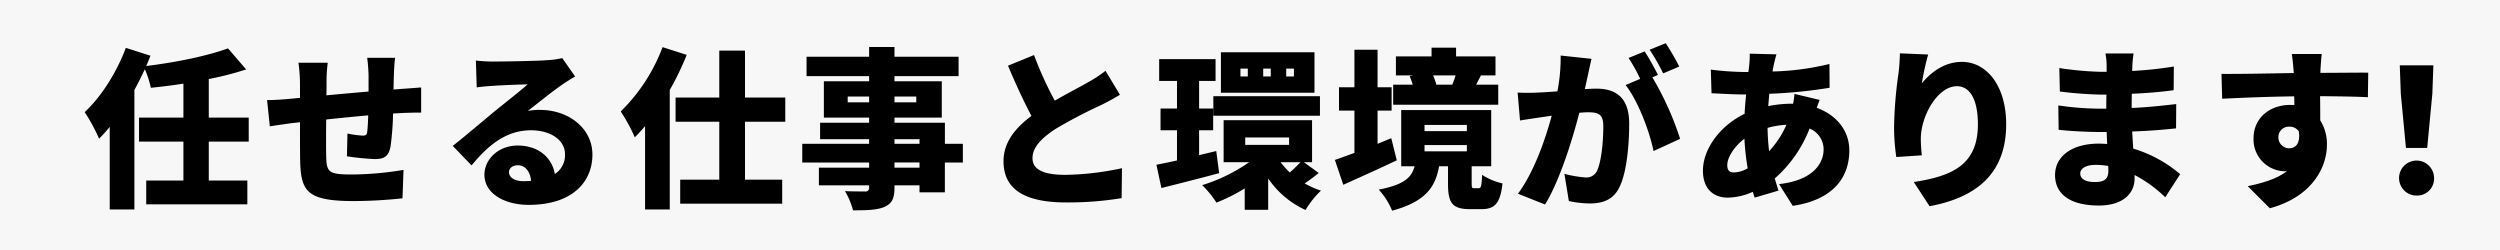 <svg id="dd.svg" xmlns="http://www.w3.org/2000/svg" width="700" height="70" viewBox="0 0 700 70">
  <rect x="0" y="0" width="700" height="70" fill="#808080" stroke="none"/>
  <defs>
    <style>
      .cls-1 {
        fill: #fff;
        opacity: 0.93;
      }

      .cls-2 {
        fill-rule: evenodd;
      }
    </style>
  </defs>
  <rect id="長方形_1_のコピー_11" data-name="長方形 1 のコピー 11" class="cls-1" width="700" height="70"/>
  <path id="任せる仕事と環境があります_" data-name="任せる仕事と環境があります！" class="cls-2" d="M96.642,1024.65v-6.72H85.459v-10.8a86.7,86.7,0,0,0,10.463-2.69l-5.087-5.9c-5.9,2.162-14.638,3.932-22.893,4.942,0.432-.96.816-1.92,1.2-2.88l-6.911-2.206c-2.544,6.866-6.911,13.726-11.519,18a49.509,49.509,0,0,1,4.032,7.44,40.6,40.6,0,0,0,2.976-3.31v23.13H64.63V1010.2c1.056-1.92,2.016-3.89,2.928-5.81a27.226,27.226,0,0,1,1.68,5.19c2.928-.29,6.047-0.68,9.119-1.16v9.51H65.926v6.72h12.43v10.89H67.942v6.67H96.258v-6.67h-10.8v-10.89H96.642Zm40.992-23.47h-7.823a46.22,46.22,0,0,1,.384,4.85v4.6c-3.936.34-8.111,0.72-11.807,1.06,0.048-1.44.048-2.69,0.048-3.51a39.145,39.145,0,0,1,.336-5.61h-8.206a44.782,44.782,0,0,1,.431,6.05v3.79c-1.1.09-2.015,0.19-2.639,0.24-2.832.29-5.28,0.38-6.575,0.38l0.768,7.35c1.247-.2,4.751-0.72,6.287-0.92,0.576-.04,1.3-0.14,2.159-0.24,0,4.32,0,8.69.048,10.75,0.192,8.69,1.968,11.33,15.118,11.33a133.42,133.42,0,0,0,13.535-.77l0.288-7.96a90.727,90.727,0,0,1-14.4,1.29c-6.576,0-7.152-.62-7.248-5.09-0.048-2.11-.048-6.23,0-10.31,3.7-.39,7.919-0.82,11.759-1.16-0.048,1.88-.144,3.51-0.288,4.66-0.1.86-.48,1.01-1.3,1.01a27.876,27.876,0,0,1-4.223-.58l-0.144,6.38a74.563,74.563,0,0,0,7.727.77c2.591,0,3.887-.62,4.463-3.41a75.817,75.817,0,0,0,.72-9.35q1.512-.075,2.736-0.15c1.295-.05,4.223-0.14,5.135-0.09v-7.06c-1.584.14-3.744,0.29-5.087,0.38-0.816.05-1.728,0.15-2.64,0.2,0-1.3.048-2.69,0.1-4.37C137.346,1004.3,137.49,1001.9,137.634,1001.18Zm31.873,32.01c0-.96.912-1.92,2.5-1.92,2.016,0,3.455,1.73,3.7,4.37-0.672.05-1.391,0.09-2.159,0.09C171.091,1035.73,169.507,1034.68,169.507,1033.19Zm-9.263-31.24,0.24,7.53c1.152-.19,2.88-0.34,4.32-0.43,2.591-.19,7.535-0.39,9.935-0.43-2.3,2.06-6.768,5.52-9.455,7.72-2.832,2.36-8.447,7.11-11.519,9.51l5.28,5.47c4.607-5.62,9.646-9.84,16.653-9.84,5.28,0,9.5,2.59,9.5,6.72a6.275,6.275,0,0,1-2.832,5.52c-0.815-4.56-4.559-7.97-10.414-7.97-5.471,0-9.311,3.94-9.311,8.16,0,5.28,5.615,8.45,12.382,8.45,12.431,0,17.854-6.58,17.854-14.07,0-7.24-6.479-12.52-14.734-12.52a16.455,16.455,0,0,0-3.36.29c2.64-2.02,6.864-5.48,9.551-7.3,1.2-.86,2.448-1.58,3.7-2.35l-3.6-5.14a24.113,24.113,0,0,1-4.271.58c-2.832.24-12.431,0.38-15.022,0.38A41.1,41.1,0,0,1,160.244,1001.95Zm52.271-3.748a49.375,49.375,0,0,1-11.71,18,47.157,47.157,0,0,1,3.935,7.25c0.96-.96,1.92-2.02,2.88-3.12v23.32h6.911V1010.2a79.575,79.575,0,0,0,4.751-9.84Zm34.363,20.878v-6.77H235.6V999.162h-7.2v13.148H216.163v6.77H228.4v16.22H217.458v6.72h28.557v-6.72H235.6v-16.22h11.278Zm37.585,12.86h-7.007v-1.44h7.007v1.44Zm-7.007-7.97h7.007v1.3h-7.007v-1.3Zm-13.1-10.31v-1.64h6v1.64h-6Zm19.2-1.64v1.64h-6.095v-1.64h6.095Zm13.054,13.25h-5.039v-5.9h-14.11v-1.44H290.7v-10.18H277.456v-1.44h17.95v-5.42h-17.95v-2.736h-7.1v2.736H252.835v5.42h17.518v1.44h-12.67v10.18h12.67v1.44H256.627v4.6h13.726v1.3H251.635v5.23h18.718v1.44H256.291v4.95h14.062v0.57a1,1,0,0,1-1.2,1.15c-0.768,0-3.6,0-5.567-.09a20.283,20.283,0,0,1,2.255,5.37c4.128,0,6.768-.09,8.831-0.96,2.064-.96,2.784-2.3,2.784-5.47v-0.57h7.007v1.96h7.1v-8.35h5.039v-5.23Zm19.923-24.86-7.3,2.98c2.112,4.99,4.368,9.93,6.575,14.06-4.415,3.31-7.823,7.29-7.823,12.72,0,8.87,7.631,11.51,17.518,11.51a92.224,92.224,0,0,0,15.55-1.2l0.1-8.39a79.784,79.784,0,0,1-15.838,1.87c-6.143,0-9.215-1.49-9.215-4.66s2.688-5.71,6.383-8.16a137.454,137.454,0,0,1,12.719-6.67c1.967-.96,3.695-1.92,5.375-2.93l-4.031-6.71a36.256,36.256,0,0,1-4.992,3.26c-2.064,1.2-5.711,3.07-9.215,5.09A98.542,98.542,0,0,1,316.528,1000.41Zm72.764,6h-2.16v-2.21h2.16v2.21Zm-6.479,0H380.7v-2.21h2.112v2.21Zm-6.431,0h-2.064v-2.21h2.064v2.21Zm18.669-6.768h-26.2v11.328h26.2V999.642ZM366.735,1017.4h29.852v-5.47H366.735v5.47Zm0.816,9.89-4.8,1.15v-6.96h3.935v-6.1h-3.935v-7.72h4.607v-6.1h-15.79v6.1h4.991v7.72h-4.607v6.1h4.607v8.45c-2.111.48-4.079,0.86-5.759,1.2l1.392,6.52c4.751-1.2,10.7-2.68,16.174-4.17Zm8.111-3.8h12.286v2.07H375.662v-2.07Zm15.454,6.92a35.249,35.249,0,0,1-2.976,2.88,25.428,25.428,0,0,1-2.591-2.88h5.567Zm0.96,0h2.3v-11.76H369.615v11.76h7.151a47.358,47.358,0,0,1-13.151,6.43,27.347,27.347,0,0,1,3.984,4.89,47.493,47.493,0,0,0,7.919-3.98v6h6.575v-8.78a25.345,25.345,0,0,0,10.463,8.83,25.063,25.063,0,0,1,4.319-5.43,24.172,24.172,0,0,1-4.559-2.01c1.2-.82,2.591-1.83,3.935-2.93Zm42.48-24.29c-0.24.87-.624,1.82-0.912,2.59H429.18a16.991,16.991,0,0,0-.912-2.59h6.288Zm11.95,2.59h-6.191c0.384-.72.816-1.58,1.344-2.59h4.079v-5.33H434.7v-2.444h-6.864v2.444h-9.982v5.33h4.8l-0.96.19a17.971,17.971,0,0,1,.864,2.4h-5.471v5.62h29.42v-5.62Zm-29.948,14.98-3.84,1.58v-9.31h3.936v-6.53h-3.936V998.922h-6.479v10.508H401.92v6.53h4.319v11.85c-2.063.77-3.935,1.44-5.471,1.97l2.352,6.96c4.463-2.01,9.982-4.46,14.974-6.86Zm9.311,1.92h11.854v1.77H425.869v-1.77Zm0-5.62h11.854v1.73H425.869v-1.73Zm13.918,17.71c-0.624,0-.72-0.14-0.72-1.44v-4.7h5.471v-15.74h-25.2v15.74h3.743c-0.816,3.02-2.736,5.13-10.031,6.53a20.077,20.077,0,0,1,3.744,5.9c9.5-2.55,12.142-6.77,13.15-12.43h2.5v4.8c0,5.28,1.008,7.2,6.143,7.2H441.8c3.647,0,5.279-1.49,5.9-7.2a17.632,17.632,0,0,1-5.711-2.4c-0.144,3.26-.336,3.74-0.96,3.74h-1.248Zm32.833-36.23-8.639-.92a48.525,48.525,0,0,1-.912,10.03c-2.159.15-4.127,0.29-5.519,0.34a55.346,55.346,0,0,1-5.615,0l0.672,7.82c1.583-.28,4.367-0.67,5.9-0.91,0.672-.09,1.728-0.24,2.975-0.43-1.775,6.57-4.9,15.69-9.454,21.84l7.583,3.02c4.079-6.57,7.679-18.19,9.6-25.68,0.96-.09,1.728-0.14,2.3-0.14,2.976,0,4.416.43,4.416,3.94,0,4.46-.576,10.07-1.776,12.47a3.248,3.248,0,0,1-3.264,1.83,31.231,31.231,0,0,1-5.855-1.01l1.248,7.63a29.458,29.458,0,0,0,5.855.67c3.888,0,6.719-1.2,8.351-4.65,2.064-4.23,2.688-12.1,2.688-17.71,0-7.2-3.648-9.79-9.167-9.79-0.864,0-1.968.04-3.264,0.14,0.288-1.25.576-2.59,0.864-3.89C471.9,1004.73,472.284,1002.91,472.62,1001.47ZM493.4,997.1l-4.511,1.824a53.728,53.728,0,0,1,3.791,6.628l4.512-1.92A67.574,67.574,0,0,0,493.4,997.1Zm-5.9,2.3-4.511,1.828a45.864,45.864,0,0,1,3.263,5.85l-4.079,1.73c3.455,4.41,6.671,12.91,7.823,18.48l7.439-3.41a84.914,84.914,0,0,0-7.775-17.23l1.584-.67C490.378,1004.3,488.7,1001.18,487.5,999.4Zm36.913,0.818-7.487-.19a23.951,23.951,0,0,1-.144,3.21c-0.048.63-.144,1.25-0.24,1.92h-1.152a80.3,80.3,0,0,1-9.359-.67l0.192,6.62c2.4,0.1,6.143.34,8.927,0.34h0.768c-0.192,1.77-.336,3.6-0.432,5.42-6.767,3.27-11.663,9.74-11.663,15.94,0,5.32,3.216,7.53,6.911,7.53a17.665,17.665,0,0,0,7.056-1.63c0.192,0.57.335,1.15,0.527,1.63l6.672-1.97c-0.384-1.1-.72-2.25-1.056-3.4a35.682,35.682,0,0,0,9.742-13.97,6.29,6.29,0,0,1,3.936,5.81c0,3.88-2.88,8.68-12.478,9.74l3.839,6.09c12.142-1.82,15.838-8.73,15.838-15.5,0-5.71-3.744-9.98-9.119-11.95,0.288-.86.624-1.73,0.816-2.21l-7.055-1.68a26.144,26.144,0,0,1-.384,2.74h-0.288a33.96,33.96,0,0,0-6.671.67l0.288-3.45a135.03,135.03,0,0,0,16.894-1.68l-0.048-6.67a73.731,73.731,0,0,1-15.934,2.11c0.1-.67.24-1.39,0.384-2.02C523.883,1002.19,524.075,1001.32,524.411,1000.22Zm-13.775,31c0-2.06,1.824-5.09,4.8-7.39a70.657,70.657,0,0,0,.912,8.3,8.25,8.25,0,0,1-3.792,1.16C511.116,1033.29,510.636,1032.57,510.636,1031.22Zm11.279-10.41a23.642,23.642,0,0,1,5.279-.87,25.743,25.743,0,0,1-4.847,7.39A64.383,64.383,0,0,1,521.915,1020.81Zm44.975-20.54-7.919-.34a53.615,53.615,0,0,1-.383,5.52,116.22,116.22,0,0,0-1.248,15.31,56.881,56.881,0,0,0,.624,8.21l7.151-.48a40.4,40.4,0,0,1-.288-4.61c0-6.34,4.655-14.74,10.126-14.74,3.408,0,5.856,3.36,5.856,10.66,0,11.37-7.151,14.49-17.95,16.17l4.415,6.77c13.2-2.45,21.454-9.21,21.454-22.94,0-10.85-5.52-17.47-12.383-17.47-4.991,0-8.735,2.98-11.23,6A70.639,70.639,0,0,1,566.89,1000.27Zm42.576,33.3c0-1.34,1.536-2.4,4.223-2.4a22.091,22.091,0,0,1,3.6.29c0.048,0.58.048,1.06,0.048,1.39,0,2.45-1.344,3.12-3.792,3.12C611.05,1035.97,609.466,1035.16,609.466,1033.57Zm14.926-33.592h-7.871a18.328,18.328,0,0,1,.336,3.5v1.63h-1.632a91.545,91.545,0,0,1-11.615-1.05l0.144,6.57a111.237,111.237,0,0,0,11.519.87h1.536c-0.048,1.29-.048,2.64-0.048,3.93H614.6a82.49,82.49,0,0,1-11.278-.91l0.1,6.82c3.023,0.38,8.542.62,11.086,0.62h2.352c0.048,1.1.1,2.25,0.144,3.36-0.768-.05-1.536-0.1-2.352-0.1-7.631,0-12.238,3.65-12.238,8.79,0,5.32,4.175,8.54,12.286,8.54,6.335,0,9.983-3.07,9.983-7.58v-0.96a36.8,36.8,0,0,1,8.591,6.23l4.175-6.47a36.4,36.4,0,0,0-13.15-7.16c-0.1-1.63-.192-3.26-0.288-4.79,4.559-.15,8.063-0.44,12.286-0.87l0.048-6.81c-3.695.43-7.535,0.86-12.478,1.1,0-1.25,0-2.59.048-3.98,4.607-.2,8.831-0.58,11.71-1.01l0.048-6.62a107.438,107.438,0,0,1-11.662,1.24c0-.52.048-1,0.048-1.39C624.1,1002.33,624.248,1000.99,624.392,999.978Zm52.7,0.142h-8.4c0.144,0.72.336,2.5,0.528,4.8a2.136,2.136,0,0,0,.048.53c-6.191.1-14.686,0.29-20.253,0.24l0.192,6.96c5.855-.29,12.958-0.58,20.157-0.67,0.048,0.81.048,1.63,0.048,2.44a11.556,11.556,0,0,0-1.2-.04c-5.567,0-10.222,3.55-10.222,9.35a8.906,8.906,0,0,0,8.5,9.22,5.011,5.011,0,0,0,.864-0.05c-2.832,2.21-6.816,3.36-10.991,4.23l6.191,6.19c12-3.27,15.982-11.62,15.982-17.76a12.339,12.339,0,0,0-1.872-6.86c0-2.02,0-4.47-.048-6.77,6.048,0.05,10.559.14,13.391,0.29l0.1-6.87c-2.5-.04-8.927.05-13.391,0.05v-0.53C676.758,1004.01,676.95,1001.03,677.094,1000.12Zm-12.142,23.47a2.924,2.924,0,0,1,3.071-3.12,3.094,3.094,0,0,1,2.64,1.3c0.528,3.64-1.1,4.75-2.64,4.75A3.031,3.031,0,0,1,664.952,1023.59Zm35.711,2.83h5.951l1.44-15.16,0.288-7.97h-9.407l0.288,7.97Zm2.975,13.34a4.737,4.737,0,0,0,4.9-4.89A4.9,4.9,0,1,0,703.638,1039.76Z" transform="translate(-27 -985)"/>
</svg>
